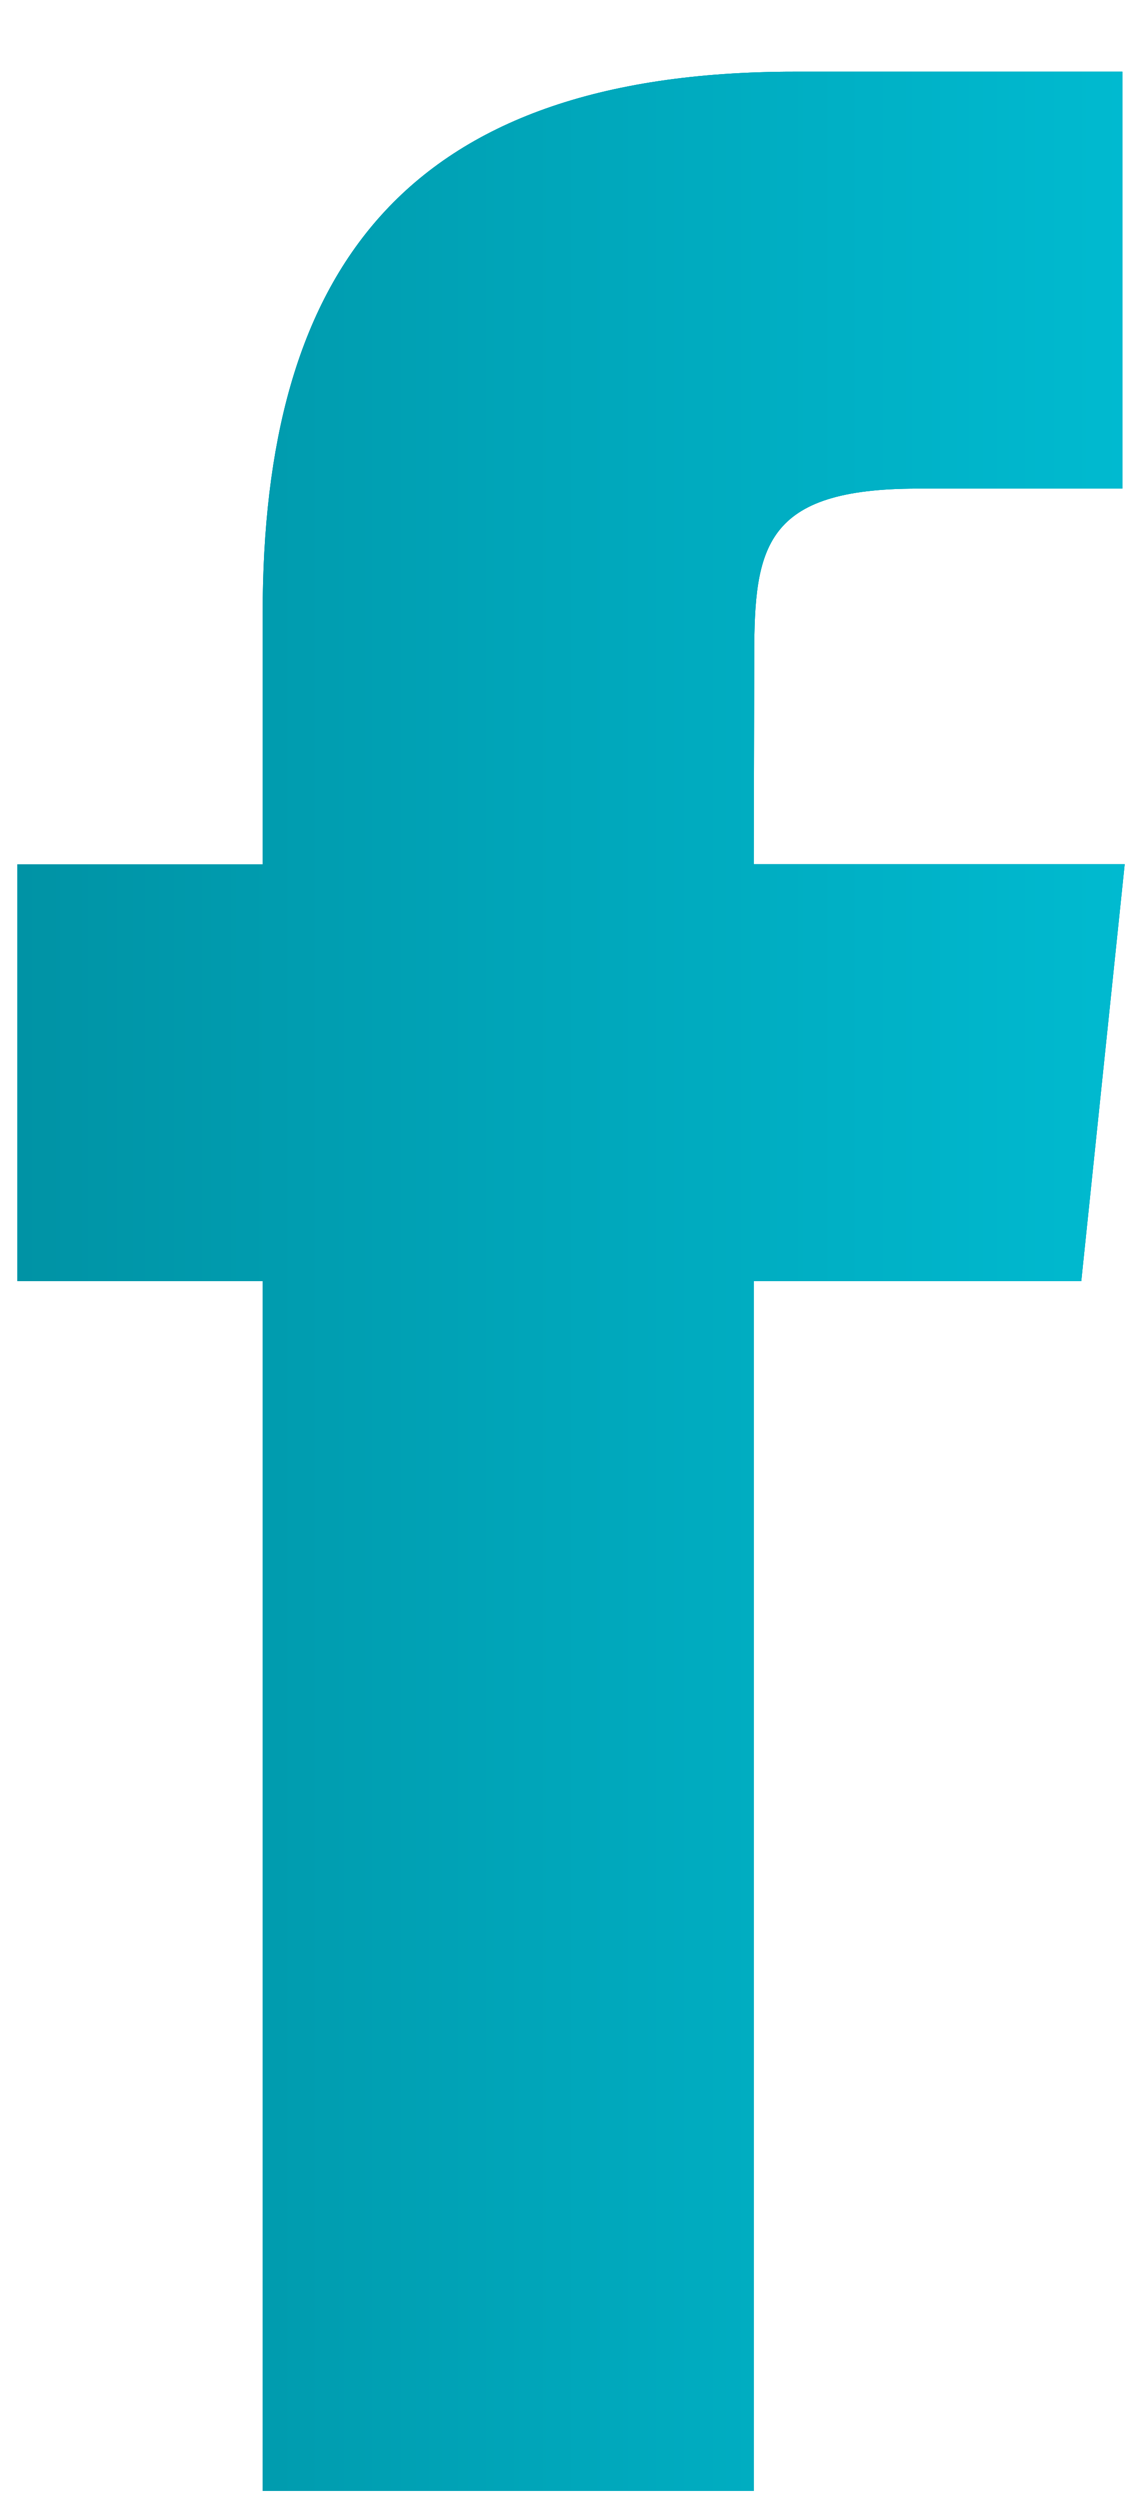 <svg width="14" height="31" viewBox="0 0 14 31" fill="none" xmlns="http://www.w3.org/2000/svg">
<path d="M9.355 30.889V15.887H13.42L13.959 10.717H9.355L9.361 8.13C9.361 6.781 9.487 6.059 11.389 6.059H13.93V0.889H9.864C4.98 0.889 3.26 3.397 3.26 7.614V10.718H0.216V15.887H3.26V30.889H9.355Z" fill="#26C4DB"/>
<path d="M9.355 30.889V15.887H13.42L13.959 10.717H9.355L9.361 8.13C9.361 6.781 9.487 6.059 11.389 6.059H13.93V0.889H9.864C4.98 0.889 3.26 3.397 3.26 7.614V10.718H0.216V15.887H3.26V30.889H9.355Z" fill="#009FB3"/>
<path d="M9.355 30.889V15.887H13.42L13.959 10.717H9.355L9.361 8.13C9.361 6.781 9.487 6.059 11.389 6.059H13.93V0.889H9.864C4.98 0.889 3.26 3.397 3.26 7.614V10.718H0.216V15.887H3.26V30.889H9.355Z" fill="url(#paint0_linear_4972_1905)"/>
<defs>
<linearGradient id="paint0_linear_4972_1905" x1="0.216" y1="15.889" x2="13.959" y2="15.889" gradientUnits="userSpaceOnUse">
<stop stop-color="#0093A5"/>
<stop offset="1" stop-color="#00BAD0"/>
</linearGradient>
</defs>
</svg>
